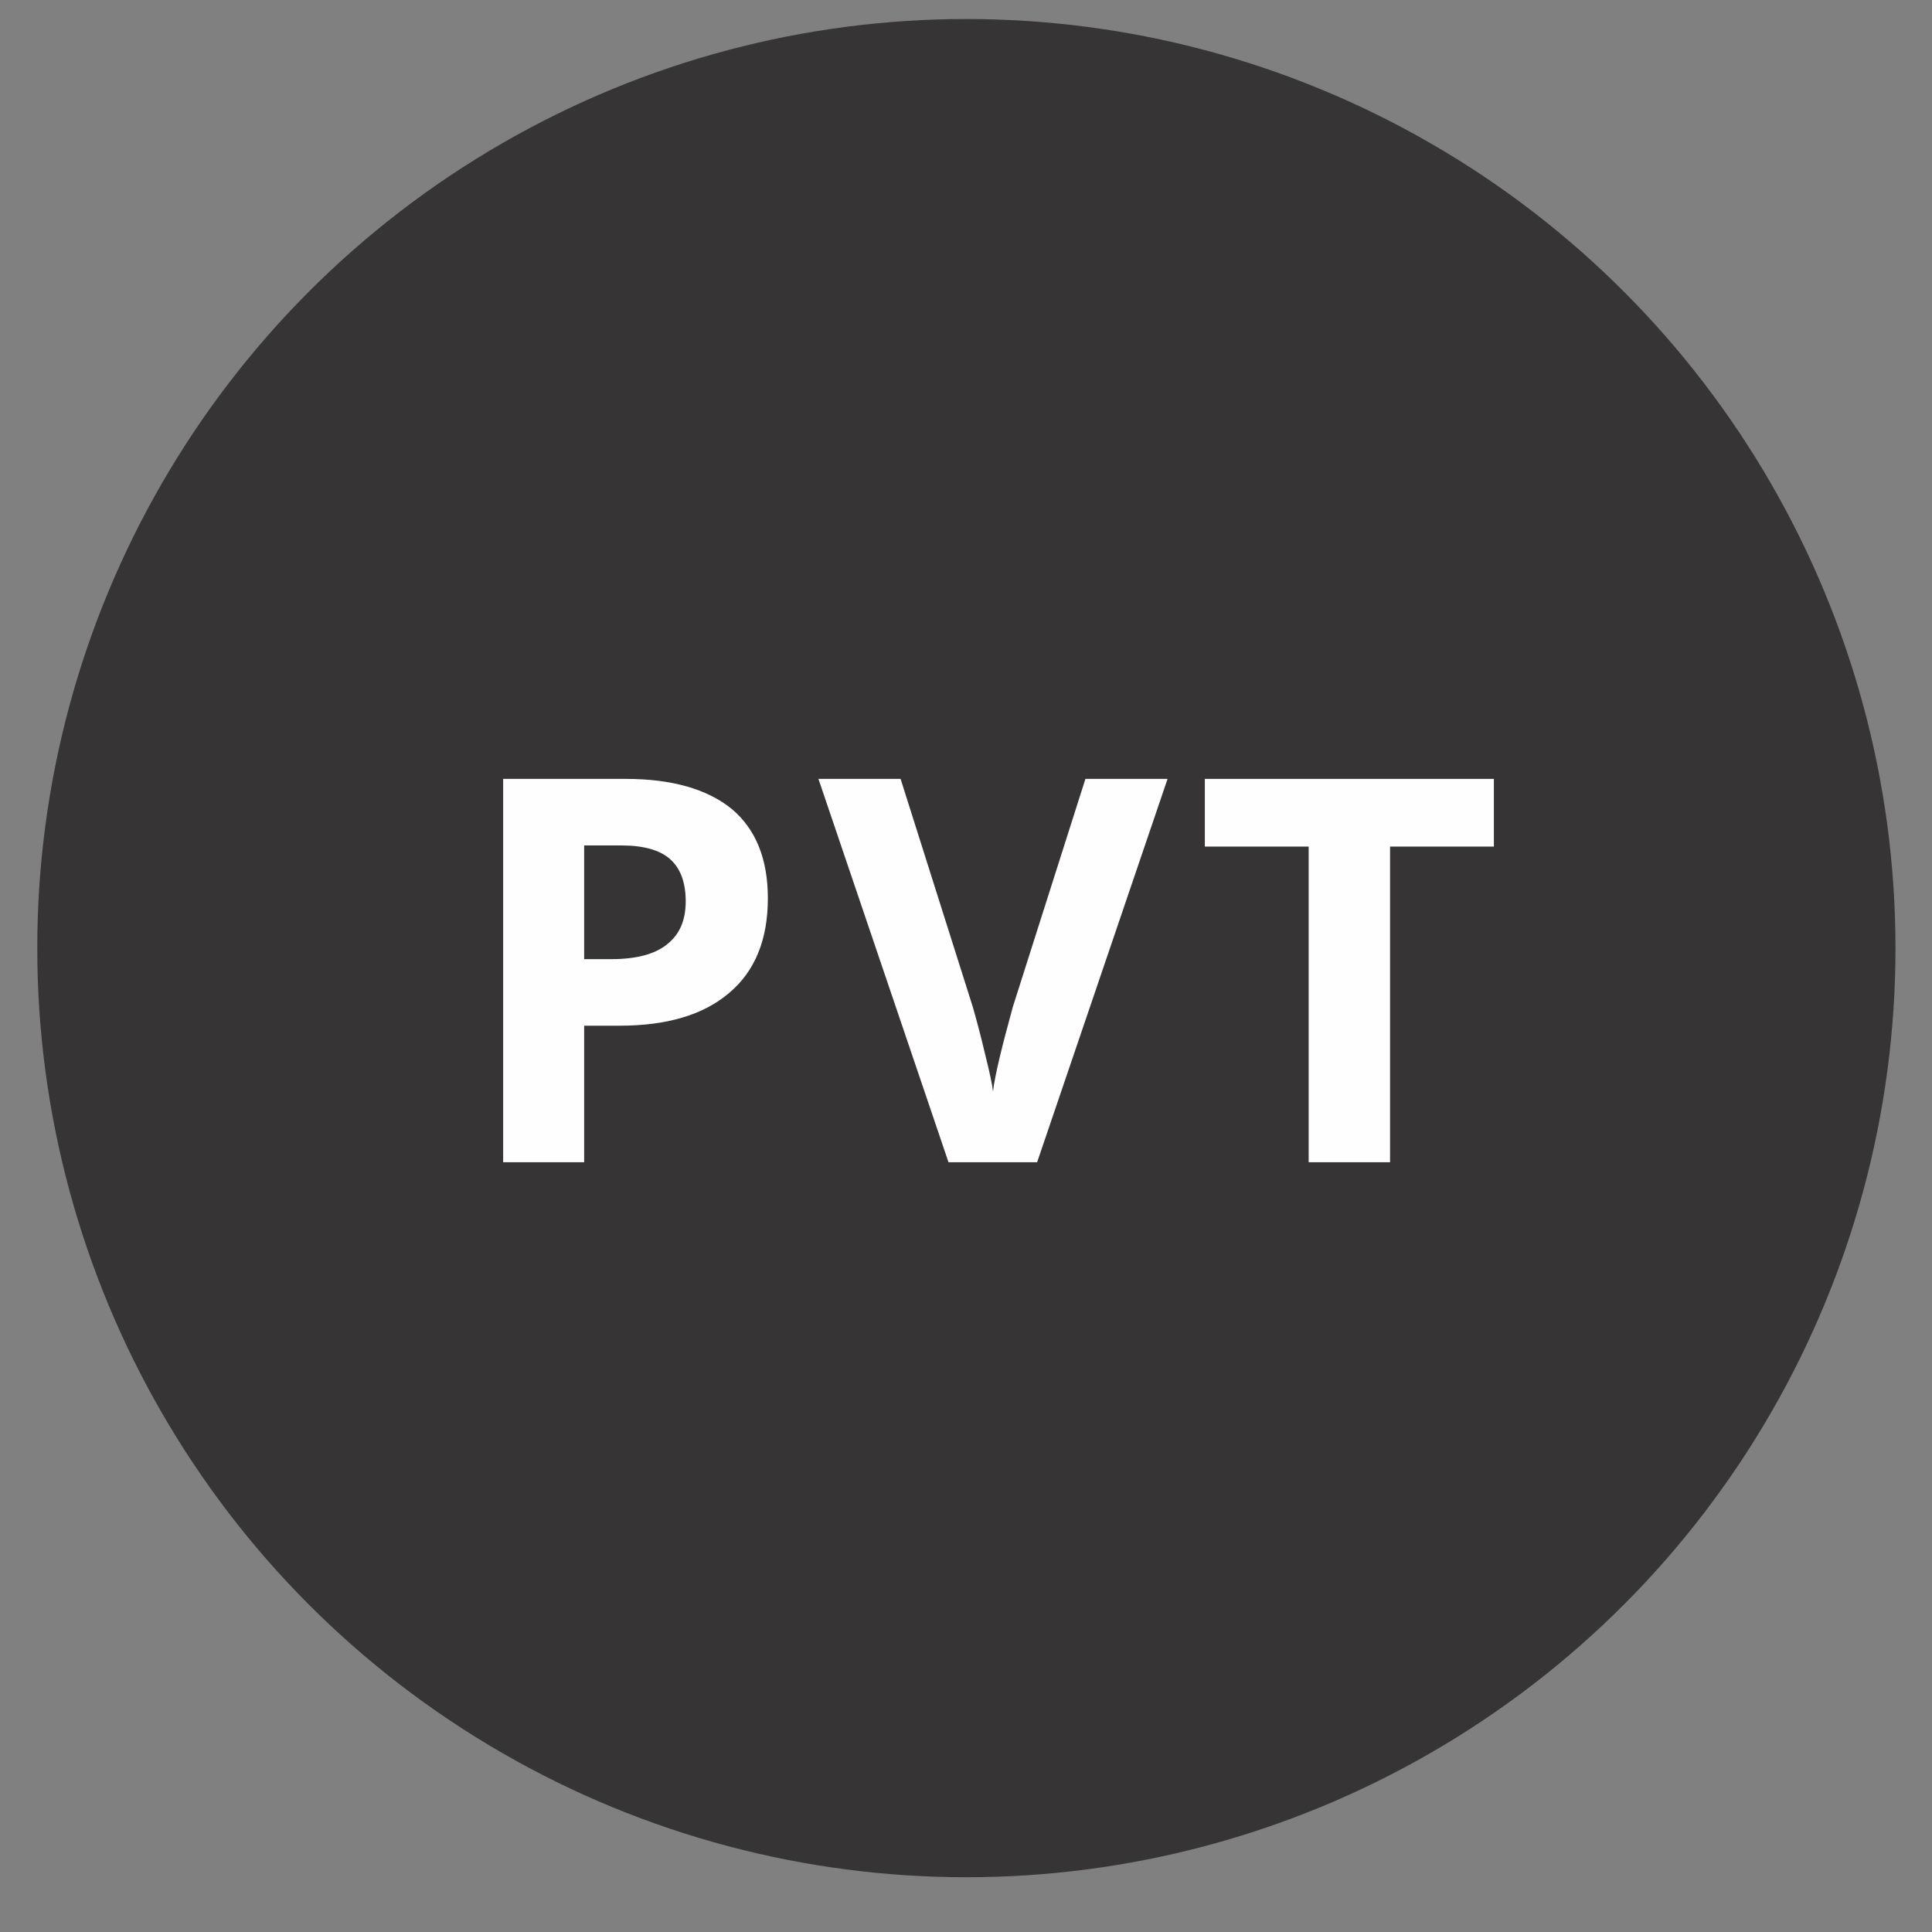 <?xml version="1.0" encoding="UTF-8"?>
<!DOCTYPE svg PUBLIC "-//W3C//DTD SVG 1.1//EN" "http://www.w3.org/Graphics/SVG/1.1/DTD/svg11.dtd">
<!-- Creator: CorelDRAW X8 -->
<svg xmlns="http://www.w3.org/2000/svg" xml:space="preserve" width="50.8mm" height="50.8mm" version="1.1" style="shape-rendering:geometricPrecision; text-rendering:geometricPrecision; image-rendering:optimizeQuality; fill-rule:evenodd; clip-rule:evenodd"
viewBox="0 0 5080 5080"
 xmlns:xlink="http://www.w3.org/1999/xlink">
 <rect x="0" y="0" width="5080" height="5080" fill="#808080" stroke="none"/>
 <defs>
  <style type="text/css">
   <![CDATA[
    .fil0 {fill:#373435}
    .fil1 {fill:#FEFEFE;fill-rule:nonzero}
   ]]>
  </style>
 </defs>
 <g id="Camada_x0020_1">
  <circle class="fil0" cx="2541" cy="2493" r="2443"/>
  <path class="fil1" d="M1536 2522l71 0c66,0 115,-13 147,-39 33,-26 49,-63 49,-113 0,-50 -14,-87 -41,-111 -27,-24 -70,-36 -128,-36l-98 0 0 299zm483 -160c0,109 -34,192 -102,249 -68,58 -164,86 -289,86l-92 0 0 359 -213 0 0 -1008 322 0c122,0 215,27 279,79 63,53 95,131 95,235z"/>
  <path id="1" class="fil1" d="M2854 2048l216 0 -343 1008 -233 0 -342 -1008 216 0 190 600c10,35 21,76 32,123 12,48 19,80 21,99 5,-43 23,-116 52,-222l191 -600z"/>
  <polygon id="2" class="fil1" points="3655,3056 3441,3056 3441,2226 3168,2226 3168,2048 3928,2048 3928,2226 3655,2226 "/>
 </g>
</svg>
